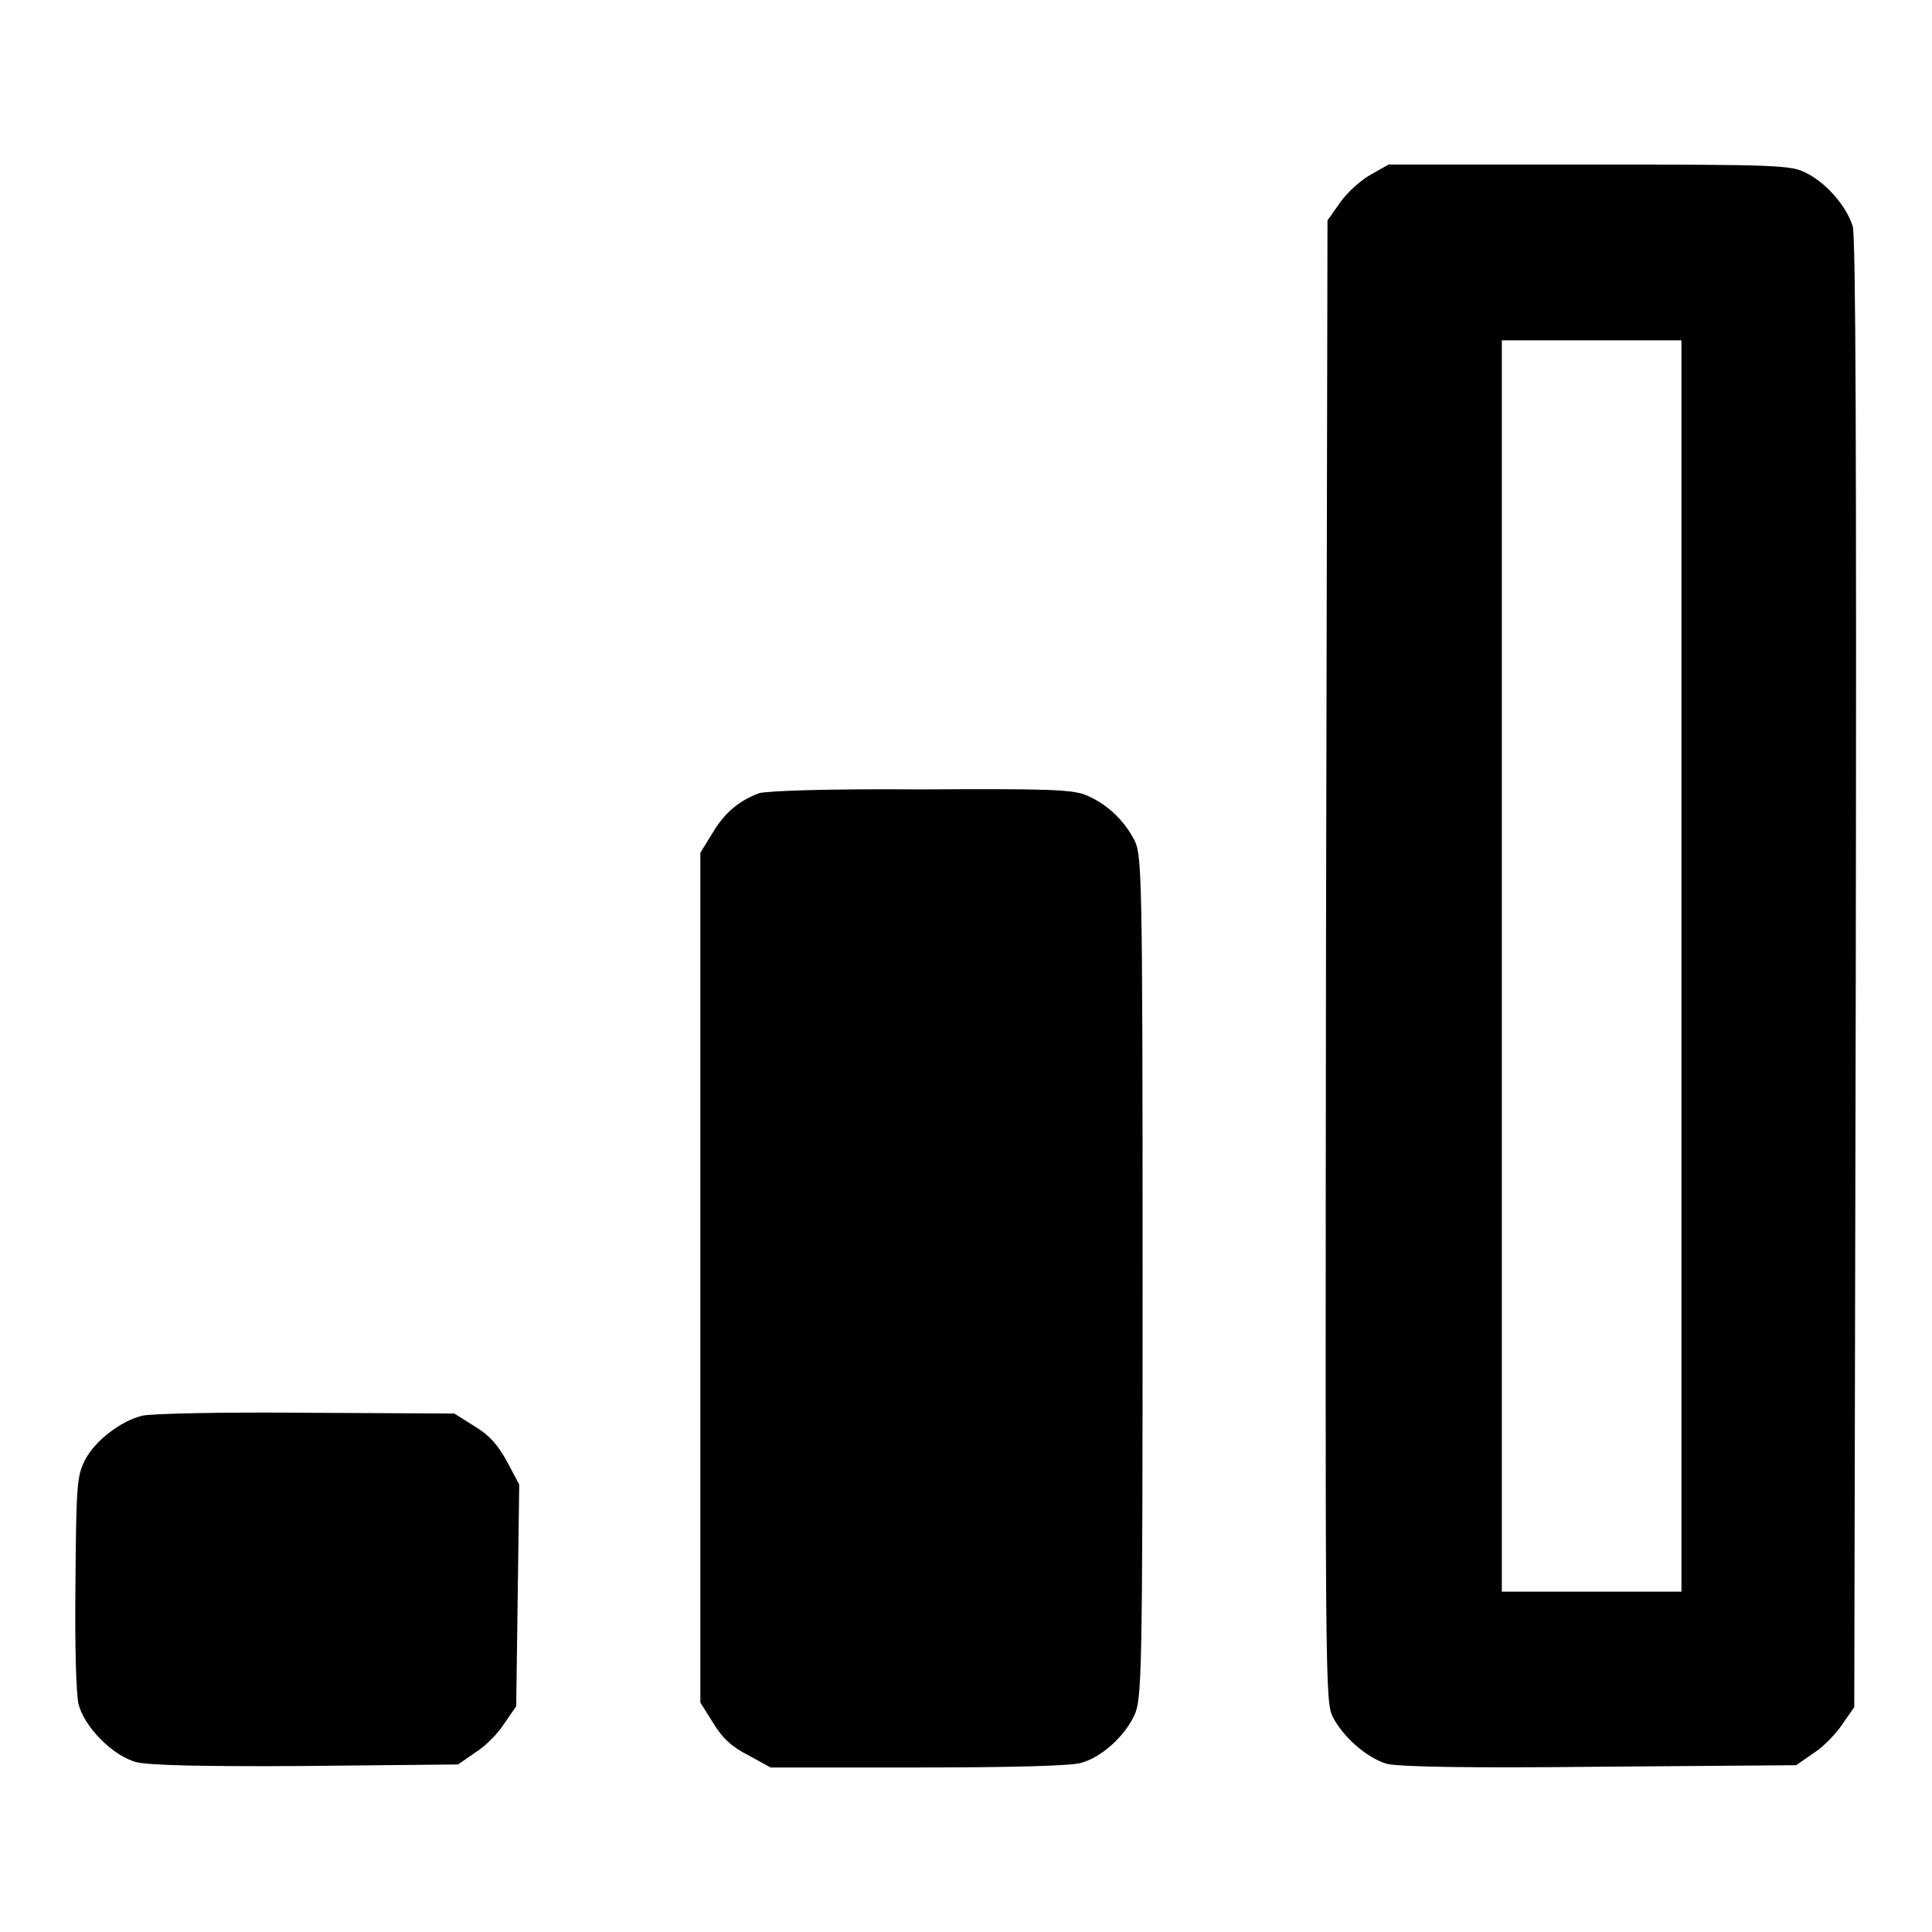 <?xml version="1.0" encoding="utf-8"?>
<!-- Svg Vector Icons : http://www.onlinewebfonts.com/icon -->
<!DOCTYPE svg PUBLIC "-//W3C//DTD SVG 1.1//EN" "http://www.w3.org/Graphics/SVG/1.1/DTD/svg11.dtd">
<svg version="1.1" xmlns="http://www.w3.org/2000/svg" xmlns:xlink="http://www.w3.org/1999/xlink" x="0px" y="0px" viewBox="0 0 256 256" enable-background="new 0 0 256 256" xml:space="preserve">
<g><g><g><path fill="#000000" d="M181.7,23.1c-1.3,0.7-3.2,2.4-4.1,3.7l-1.7,2.4l-0.2,98.1c-0.1,96.3-0.1,98.1,0.9,100.2c1.4,2.7,4.5,5.4,7.1,6.2c1.4,0.4,10.3,0.6,28.2,0.4l26.1-0.2l2.3-1.6c1.3-0.8,3-2.6,3.8-3.8l1.6-2.3l0.2-97c0.1-68.9,0-97.7-0.4-99.2c-0.8-2.6-3.4-5.7-6.2-7.1c-2-1-3.5-1.1-28.7-1.1h-26.6L181.7,23.1z M222.8,128v82.9h-11.9H199V128V45.1h11.9h11.9V128z"/><path fill="#000000" d="M100.6,105.1c-2.7,1-4.6,2.6-6.2,5.3l-1.6,2.6v56.3v56.3l1.7,2.7c1.2,2,2.5,3.2,4.7,4.3l2.9,1.6h19.5c11.9,0,20.3-0.2,21.6-0.6c2.7-0.7,5.8-3.5,7.1-6.3c1-2.1,1.1-5.3,1.1-58.1c0-53.9-0.1-55.9-1.1-57.9c-1.4-2.7-3.7-4.8-6.3-5.9c-1.8-0.8-5.2-0.9-21.9-0.8C109.6,104.5,101.6,104.8,100.6,105.1z"/><path fill="#000000" d="M18.8,187.6c-2.8,0.7-6.2,3.3-7.5,5.8c-1.1,2.1-1.2,3.3-1.3,16.2c-0.1,8.9,0.1,14.8,0.4,16.2c0.8,3.1,4.6,6.9,7.7,7.7c1.6,0.4,8.6,0.6,22.5,0.5l20.1-0.2l2.3-1.6c1.3-0.8,3-2.5,3.8-3.8l1.6-2.3l0.2-14.7l0.2-14.7l-1.6-3c-1.2-2.2-2.3-3.5-4.3-4.7l-2.7-1.7l-19.7-0.1C29.6,187.1,19.9,187.3,18.8,187.6z"/></g></g></g>
</svg>